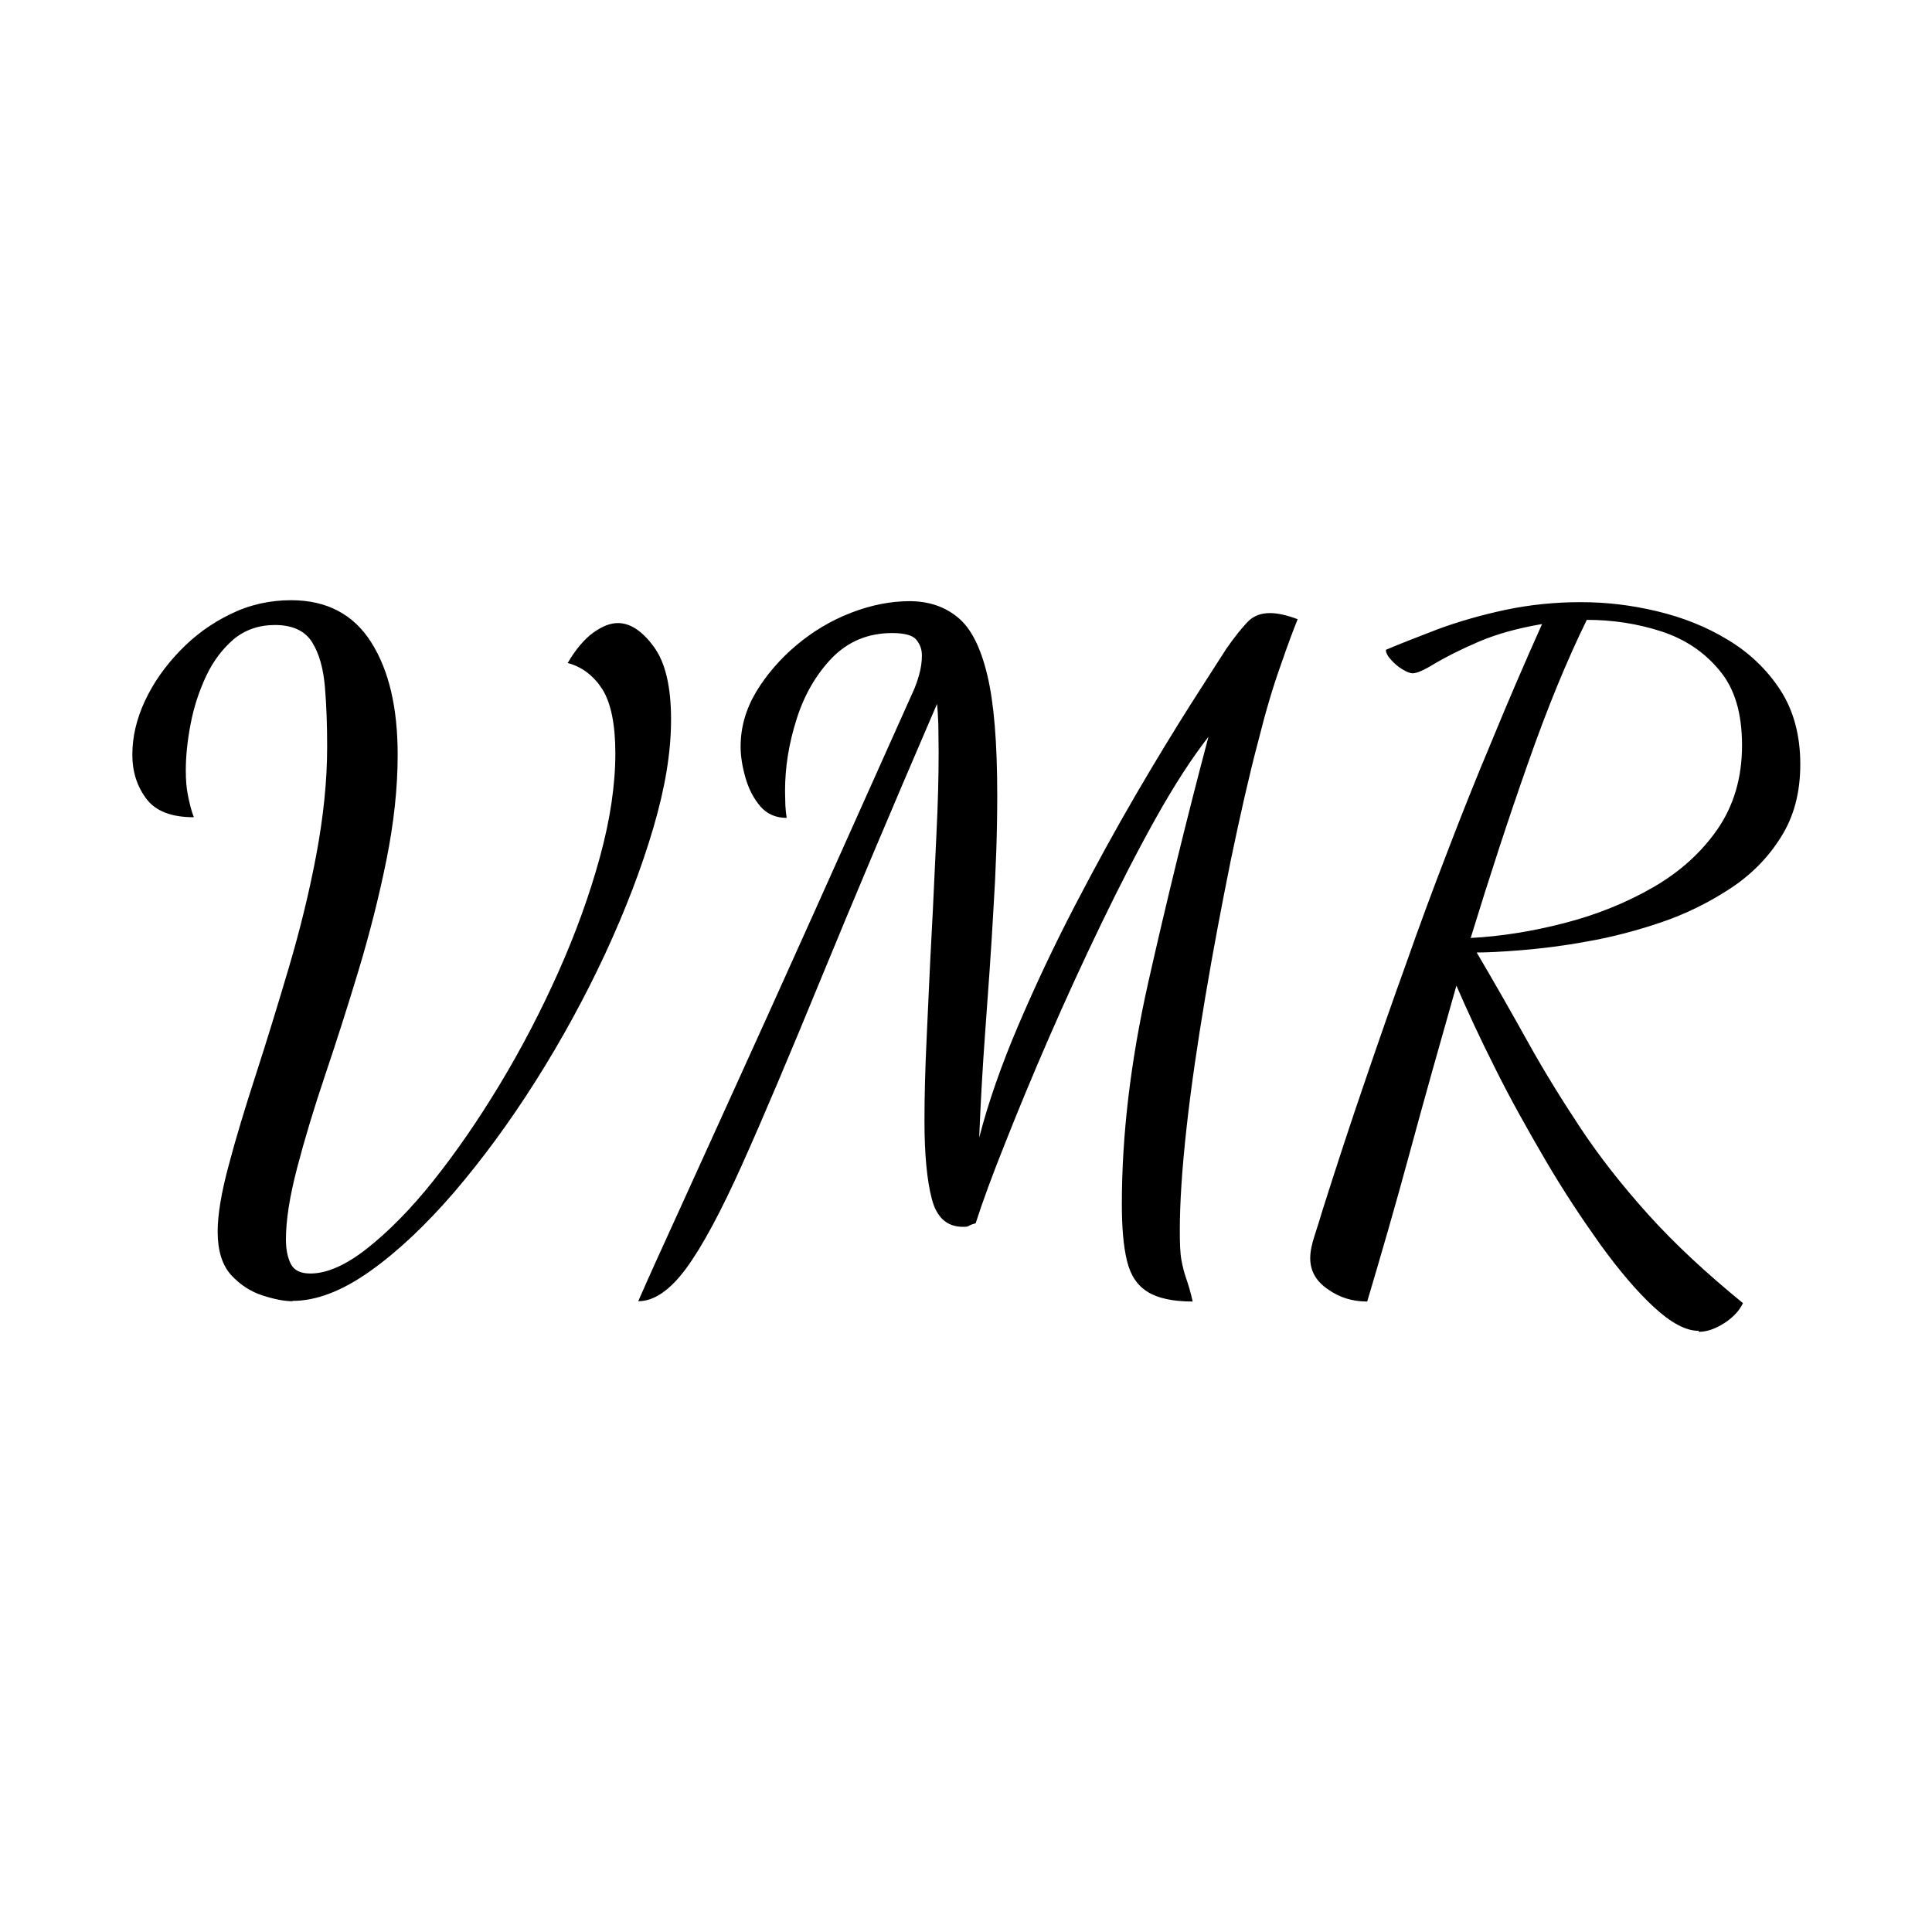 <?xml version="1.0" encoding="UTF-8"?>
<svg id="Camada_2" data-name="Camada 2" xmlns="http://www.w3.org/2000/svg" viewBox="0 0 60 60">
  <defs>
    <style>
      .cls-1 {
        fill-rule: evenodd;
      }

      .cls-2 {
        fill: #fff;
      }
    </style>
  </defs>
  <g id="Camada_1-2" data-name="Camada 1">
    <g>
      <rect class="cls-2" width="60" height="60"/>
      <path class="cls-1" d="M9.08,40.41c-.25,0-.56-.06-.93-.18s-.69-.33-.97-.63c-.28-.31-.42-.76-.42-1.35,0-.52.11-1.2.34-2.05.22-.84.51-1.79.85-2.84.34-1.05.68-2.16,1.02-3.31s.63-2.32.85-3.49c.22-1.17.34-2.29.34-3.37,0-.66-.02-1.28-.07-1.86s-.18-1.04-.4-1.39c-.22-.35-.61-.53-1.15-.53-.5,0-.93.15-1.28.44-.35.3-.64.68-.86,1.15-.22.47-.38.96-.48,1.48s-.15,1.01-.15,1.45c0,.29.02.55.07.79s.1.46.18.66c-.7,0-1.19-.19-1.48-.58-.29-.39-.43-.84-.43-1.36,0-.56.13-1.11.39-1.67.26-.56.62-1.07,1.08-1.55.46-.48.98-.86,1.58-1.15.59-.29,1.22-.43,1.88-.43,1.11,0,1.94.44,2.49,1.31s.82,2.03.82,3.49c0,1.04-.12,2.13-.35,3.27-.23,1.14-.52,2.28-.86,3.41-.34,1.13-.69,2.22-1.04,3.26-.35,1.04-.64,2-.87,2.88-.23.88-.35,1.62-.35,2.23,0,.31.05.56.15.76.1.2.3.3.61.3.5,0,1.09-.25,1.75-.77s1.35-1.21,2.06-2.1c.71-.89,1.4-1.89,2.07-3,.67-1.11,1.28-2.28,1.82-3.49.54-1.21.97-2.4,1.29-3.57s.48-2.24.48-3.23c0-.9-.14-1.56-.4-1.98-.27-.42-.63-.7-1.08-.82.25-.43.52-.74.79-.94.28-.2.53-.3.77-.3.38,0,.75.24,1.11.73.36.48.54,1.24.54,2.26s-.18,2.11-.55,3.37c-.37,1.26-.87,2.56-1.5,3.92-.63,1.35-1.35,2.67-2.16,3.95s-1.65,2.42-2.53,3.45c-.88,1.02-1.75,1.84-2.61,2.45-.86.61-1.66.92-2.4.92h0ZM19.83,40.41c.48,0,.98-.34,1.48-1.02s1.08-1.76,1.74-3.23c.66-1.47,1.47-3.39,2.44-5.75.97-2.36,2.17-5.21,3.61-8.55.02.18.03.38.04.62,0,.23.01.53.01.89,0,.72-.02,1.58-.07,2.57s-.09,2.03-.15,3.11-.1,2.12-.15,3.14c-.05,1.02-.07,1.89-.07,2.63,0,1.04.08,1.85.23,2.42s.47.86.96.86c.09,0,.15,0,.19-.03s.11-.05.21-.08c.21-.66.52-1.5.92-2.5.4-1.01.85-2.1,1.36-3.27s1.05-2.35,1.62-3.53c.57-1.18,1.13-2.27,1.7-3.29s1.11-1.85,1.63-2.52c-.7,2.64-1.32,5.19-1.87,7.63-.55,2.45-.82,4.74-.82,6.88,0,.74.05,1.32.16,1.77s.32.76.64.96.79.3,1.4.3c-.07-.31-.14-.54-.2-.71-.06-.17-.11-.36-.15-.58-.04-.21-.05-.52-.05-.92,0-.86.07-1.93.21-3.19.14-1.27.34-2.62.58-4.05s.51-2.85.79-4.24c.29-1.39.57-2.64.86-3.73.23-.92.46-1.69.69-2.33.22-.64.4-1.12.53-1.44-.32-.12-.61-.19-.86-.19-.29,0-.52.09-.7.28-.18.19-.4.46-.65.82-.23.36-.6.93-1.11,1.73-.5.79-1.07,1.72-1.7,2.8s-1.26,2.23-1.9,3.46c-.64,1.23-1.22,2.46-1.75,3.7s-.94,2.41-1.22,3.5c.04-1.01.1-2.12.19-3.34s.18-2.46.25-3.72c.08-1.26.12-2.44.12-3.56,0-1.64-.1-2.88-.31-3.75s-.51-1.46-.92-1.79c-.4-.33-.9-.5-1.49-.5s-1.2.12-1.82.36c-.62.24-1.19.58-1.7,1.01-.51.43-.93.92-1.25,1.45-.32.54-.48,1.1-.48,1.7,0,.29.05.61.15.96.1.35.25.64.46.89.21.24.48.36.82.36-.02-.12-.03-.25-.04-.38,0-.12-.01-.28-.01-.46,0-.74.12-1.48.36-2.23.24-.76.61-1.39,1.1-1.9.5-.51,1.12-.77,1.87-.77.38,0,.63.07.74.2.12.14.18.3.18.5s-.03.4-.09.61c-.06.21-.12.37-.18.5-1.09,2.44-2.13,4.75-3.11,6.94-.98,2.18-1.86,4.13-2.64,5.84-.78,1.71-1.41,3.11-1.9,4.18s-.78,1.73-.89,1.98h0ZM52.75,41.33c-.4,0-.86-.25-1.39-.74-.53-.49-1.08-1.14-1.66-1.94-.57-.8-1.15-1.67-1.71-2.63s-1.09-1.9-1.56-2.85c-.48-.95-.87-1.8-1.2-2.56-.5,1.76-.99,3.49-1.45,5.19s-.91,3.24-1.32,4.62c-.45,0-.86-.12-1.22-.38-.37-.25-.55-.57-.55-.97,0-.2.05-.44.14-.71.09-.28.17-.53.24-.77.45-1.42.89-2.76,1.32-4.01.43-1.26.85-2.47,1.27-3.63.41-1.17.84-2.33,1.28-3.47.44-1.15.9-2.31,1.39-3.47.48-1.17,1-2.38,1.56-3.63-.76.13-1.41.31-1.97.55-.56.24-1.01.47-1.35.67-.34.21-.57.31-.7.31-.07,0-.18-.04-.31-.12-.14-.08-.25-.18-.36-.3-.11-.12-.16-.22-.16-.31.47-.2,1.02-.41,1.64-.65.63-.23,1.32-.43,2.07-.59.76-.16,1.54-.24,2.34-.24s1.56.09,2.36.28,1.54.48,2.21.89c.67.4,1.22.93,1.63,1.56s.62,1.41.62,2.3-.2,1.64-.61,2.28c-.4.64-.93,1.17-1.59,1.6s-1.37.78-2.14,1.04-1.54.46-2.29.59c-.76.14-1.44.22-2.05.27s-1.07.07-1.37.07c.56.95,1.09,1.88,1.59,2.78.5.9,1.05,1.79,1.64,2.68.59.89,1.29,1.78,2.1,2.68s1.79,1.81,2.94,2.75c-.11.23-.3.44-.58.62-.28.18-.54.27-.79.27h0ZM45.66,29.13c.97-.05,1.95-.21,2.95-.47,1-.26,1.91-.63,2.74-1.11.83-.48,1.49-1.08,1.99-1.8.5-.73.76-1.59.76-2.6s-.23-1.77-.7-2.33c-.47-.57-1.07-.97-1.8-1.21-.74-.24-1.51-.36-2.32-.36-.61,1.24-1.22,2.72-1.83,4.46-.61,1.73-1.2,3.54-1.78,5.43h0Z"/>
    </g>
  </g>
</svg>